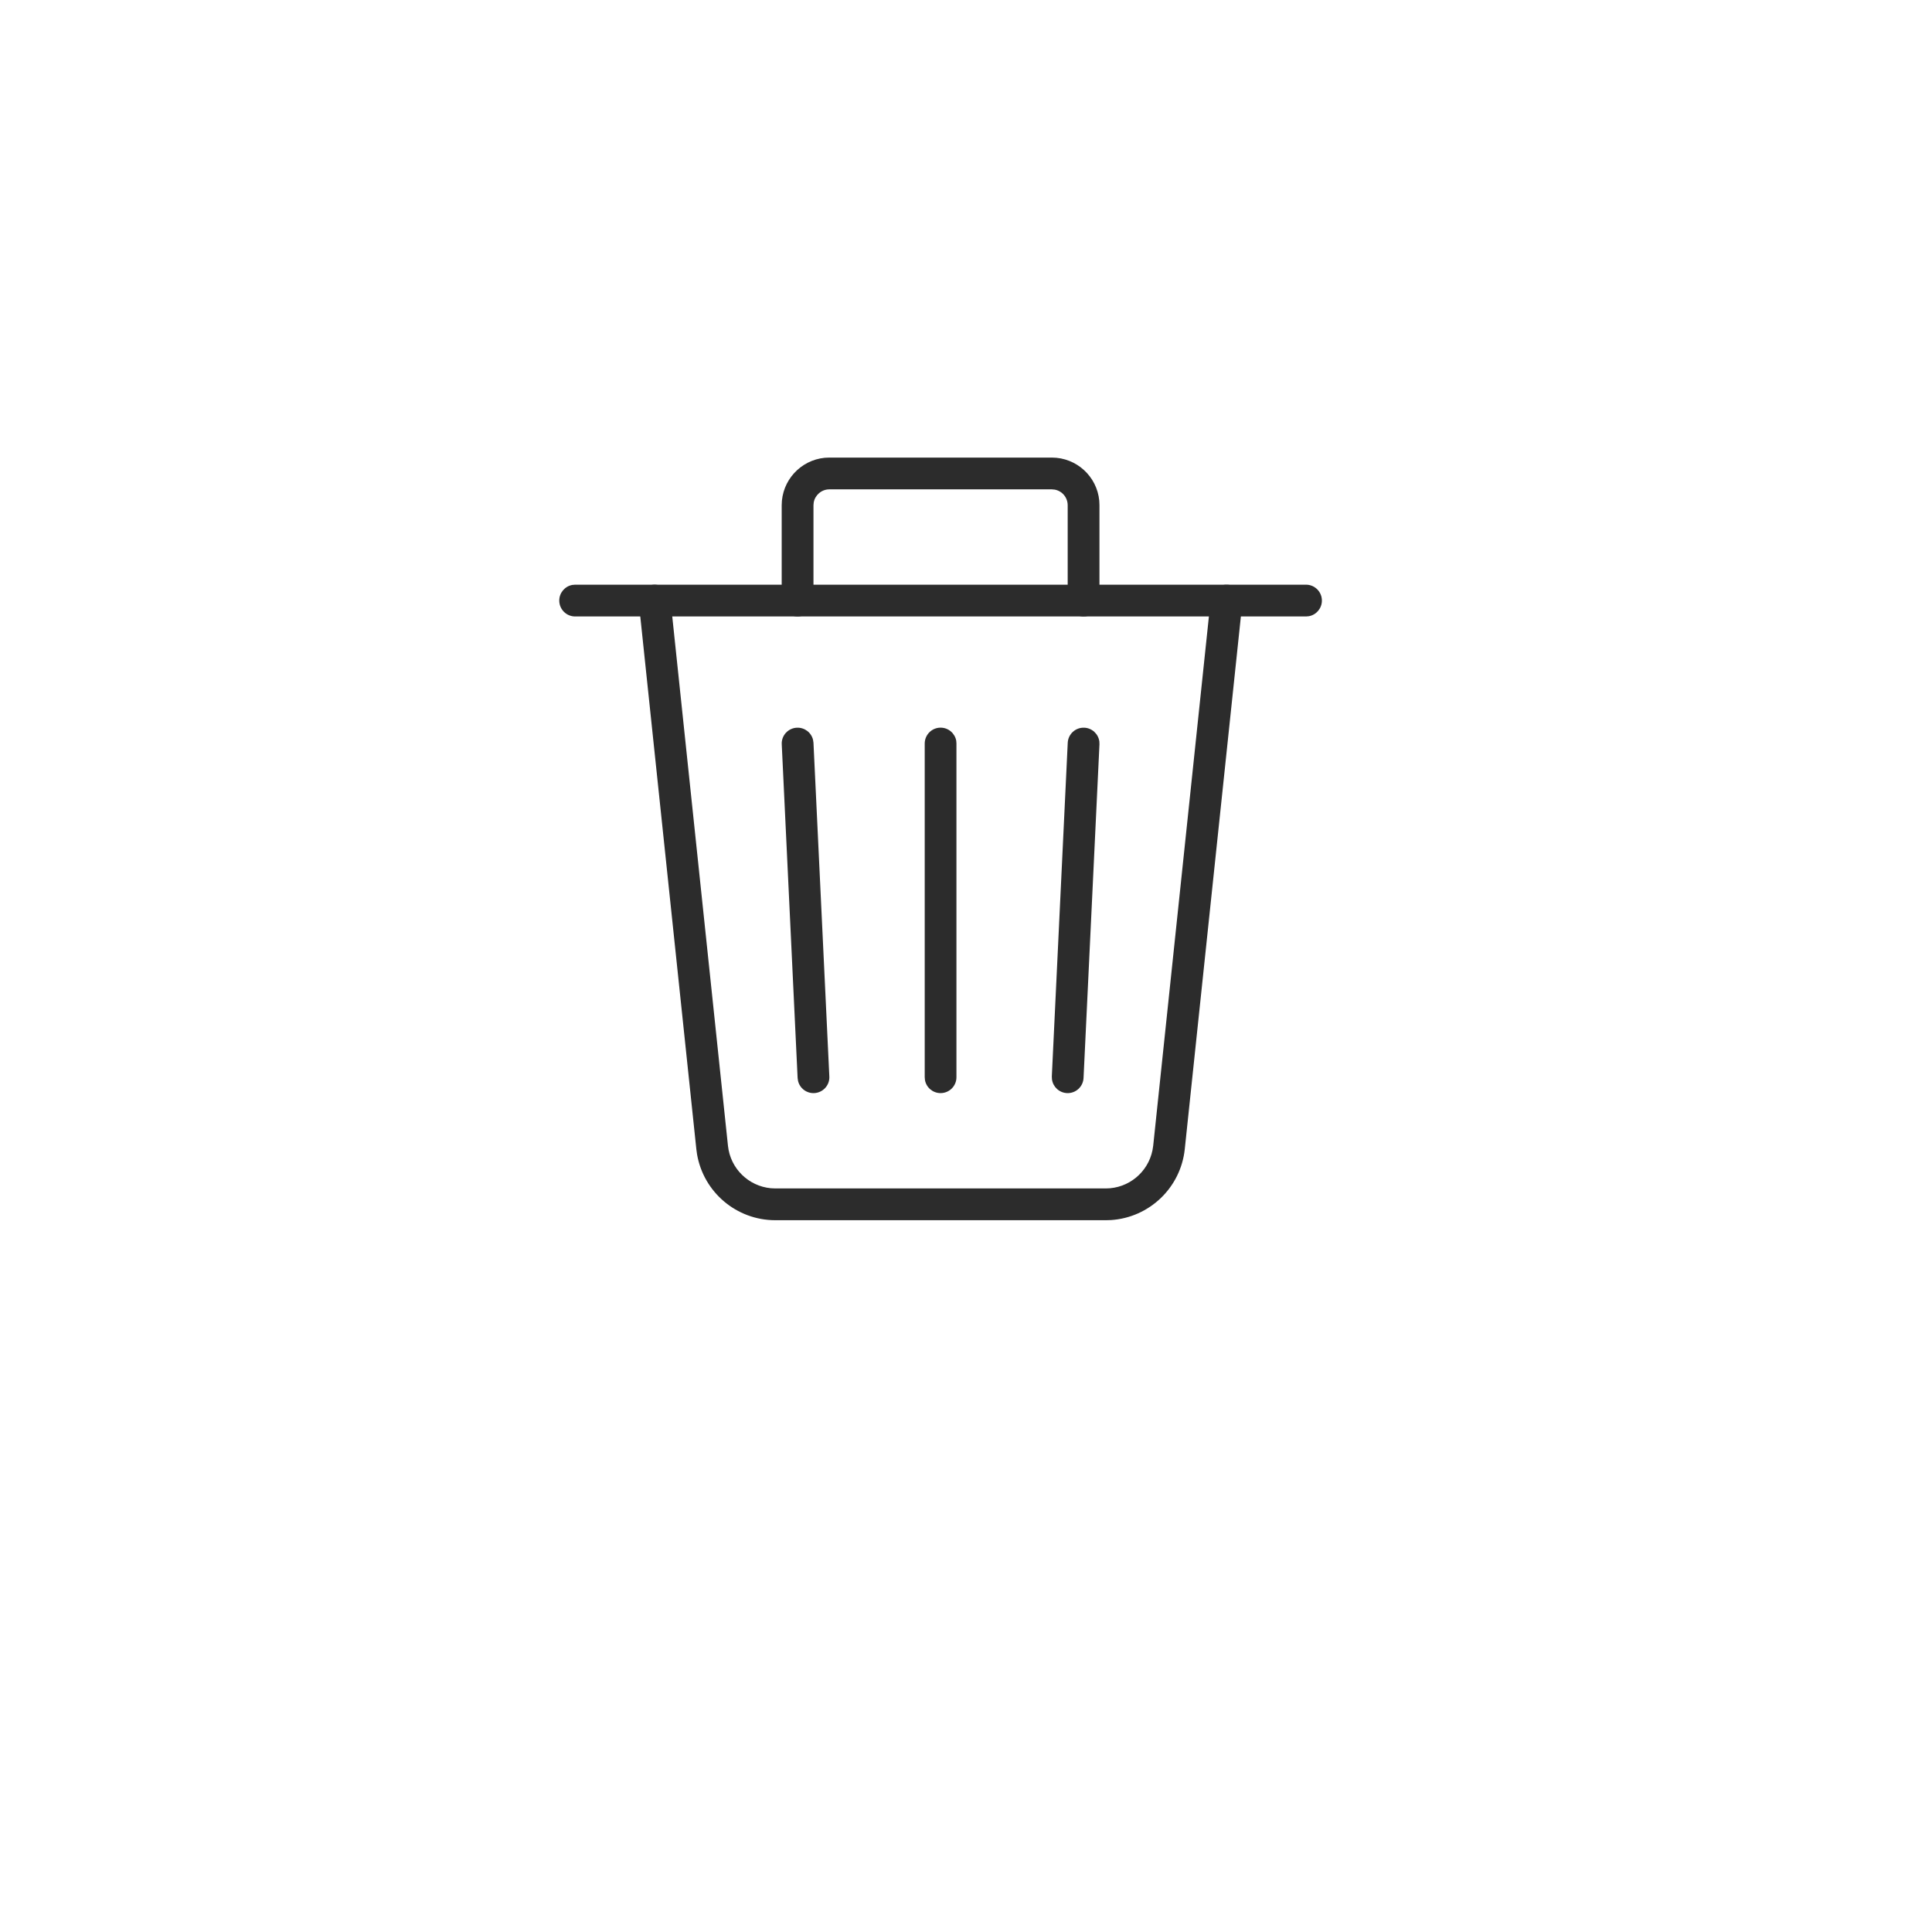 <svg width="38" height="38" viewBox="0 0 38 38" fill="none" xmlns="http://www.w3.org/2000/svg">
<g filter="url(#filter0_d_1_10)">
<circle cx="19" cy="17" r="15" fill="white"/>
</g>
<path d="M24.158 11.502C24.31 11.518 24.425 11.641 24.437 11.789L24.436 11.845L23.303 22.601C23.223 23.361 22.607 23.947 21.853 23.997L21.75 24H15.25C14.485 24 13.838 23.448 13.71 22.703L13.696 22.601L12.564 11.845C12.546 11.674 12.671 11.52 12.842 11.502C12.995 11.486 13.133 11.582 13.175 11.725L13.186 11.78L14.318 22.535C14.365 22.983 14.721 23.329 15.161 23.371L15.25 23.375H21.75C22.199 23.375 22.581 23.056 22.668 22.623L22.682 22.535L23.814 11.78C23.83 11.627 23.953 11.512 24.101 11.501L24.158 11.502Z" fill="#2C2C2C"/>
<path d="M25.688 11.5C25.86 11.5 26 11.64 26 11.812C26 11.966 25.89 12.094 25.744 12.12L25.688 12.125H11.312C11.14 12.125 11 11.985 11 11.812C11 11.659 11.111 11.531 11.256 11.505L11.312 11.5H25.688Z" fill="#2C2C2C"/>
<path d="M20.688 9C21.175 9 21.576 9.372 21.621 9.847L21.625 9.938V11.812C21.625 11.985 21.485 12.125 21.313 12.125C21.159 12.125 21.032 12.014 21.005 11.869L21 11.812V9.938C21 9.784 20.89 9.656 20.744 9.63L20.688 9.625H16.313C16.159 9.625 16.032 9.736 16.005 9.881L16 9.938V11.812C16 11.985 15.86 12.125 15.688 12.125C15.534 12.125 15.407 12.014 15.38 11.869L15.375 11.812V9.938C15.375 9.45 15.747 9.05 16.222 9.004L16.313 9H20.688Z" fill="#2C2C2C"/>
<path d="M18.5 14.312C18.654 14.312 18.781 14.423 18.808 14.569L18.812 14.625V21.188C18.812 21.36 18.673 21.5 18.5 21.5C18.347 21.5 18.219 21.39 18.193 21.244L18.188 21.188V14.625C18.188 14.452 18.328 14.312 18.5 14.312Z" fill="#2C2C2C"/>
<path d="M21.328 14.313C21.481 14.32 21.603 14.437 21.623 14.584L21.625 14.64L21.312 21.202C21.304 21.375 21.158 21.508 20.985 21.5C20.832 21.492 20.71 21.376 20.691 21.229L20.688 21.173L21.001 14.61C21.009 14.438 21.155 14.305 21.328 14.313Z" fill="#2C2C2C"/>
<path d="M15.673 14.313C15.826 14.306 15.959 14.41 15.992 14.554L16 14.61L16.312 21.173C16.321 21.345 16.188 21.491 16.015 21.5C15.862 21.507 15.729 21.403 15.696 21.258L15.688 21.202L15.376 14.64C15.367 14.467 15.501 14.321 15.673 14.313Z" fill="#2C2C2C"/>
<defs>
<filter id="filter0_d_1_10" x="0" y="0" width="38" height="38" filterUnits="userSpaceOnUse" color-interpolation-filters="sRGB">
<feFlood flood-opacity="0" result="BackgroundImageFix"/>
<feColorMatrix in="SourceAlpha" type="matrix" values="0 0 0 0 0 0 0 0 0 0 0 0 0 0 0 0 0 0 127 0" result="hardAlpha"/>
<feOffset dy="2"/>
<feGaussianBlur stdDeviation="2"/>
<feColorMatrix type="matrix" values="0 0 0 0 0 0 0 0 0 0 0 0 0 0 0 0 0 0 0.2 0"/>
<feBlend mode="normal" in2="BackgroundImageFix" result="effect1_dropShadow_1_10"/>
<feBlend mode="normal" in="SourceGraphic" in2="effect1_dropShadow_1_10" result="shape"/>
</filter>
</defs>
</svg>
